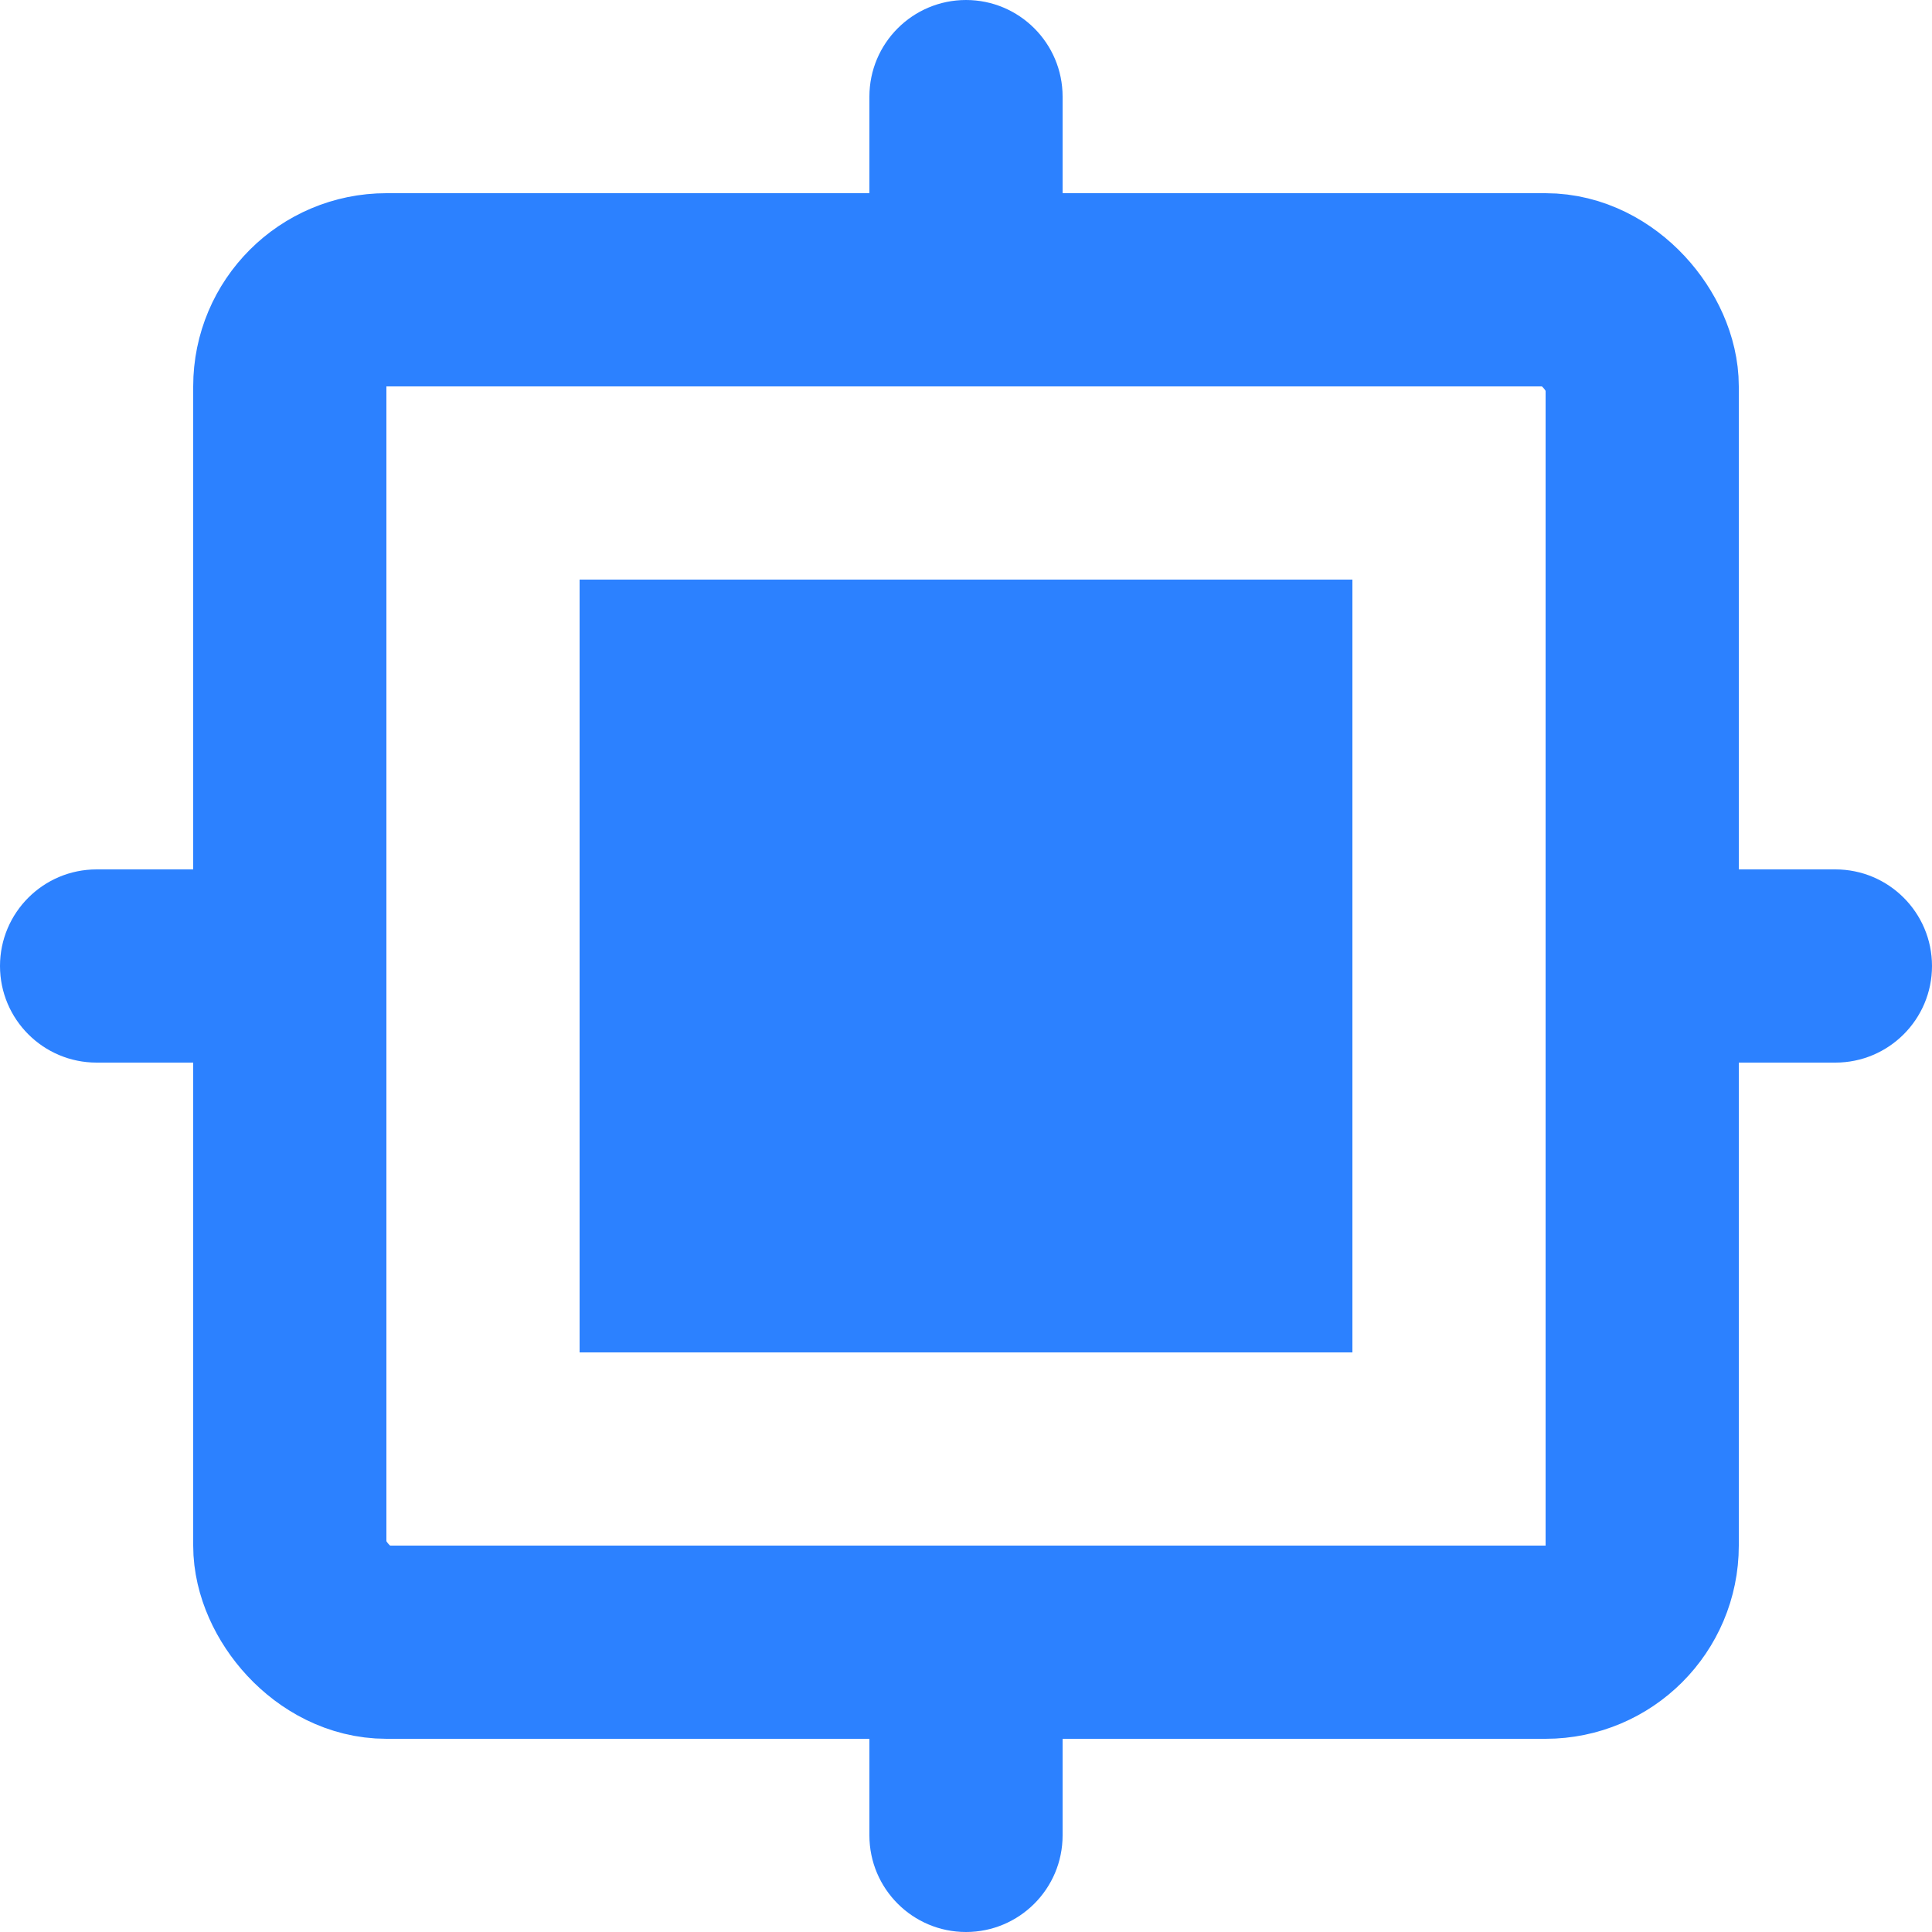 <svg width="20" height="20" viewBox="0 0 20 20" fill="none" xmlns="http://www.w3.org/2000/svg">
<g clip-path="url(#clip0_4197_70684)">
<path d="M14 6H6V14H14V6Z" fill="#2C81FF"/>
<rect x="3" y="3" width="14" height="14" rx="1" stroke="#2C81FF" stroke-width="2"/>
<path d="M19 11C19.552 11 20 10.552 20 10C20 9.448 19.552 9 19 9L18 9L18 11L19 11Z" fill="#2C81FF"/>
<path d="M9 19C9 19.552 9.448 20 10 20C10.552 20 11 19.552 11 19V18H9V19Z" fill="#2C81FF"/>
<path d="M9 1C9 0.448 9.448 0 10 0C10.552 0 11 0.448 11 1V2L9 2V1Z" fill="#2C81FF"/>
<path d="M1 11C0.448 11 1.95703e-08 10.552 4.37114e-08 10C6.78525e-08 9.448 0.448 9 1 9L2 9L2 11L1 11Z" fill="#2C81FF"/>
</g>
<defs>
<clipPath id="clip0_4197_70684">
<rect width="20" height="20" fill="white"/>
</clipPath>
</defs>
</svg>
